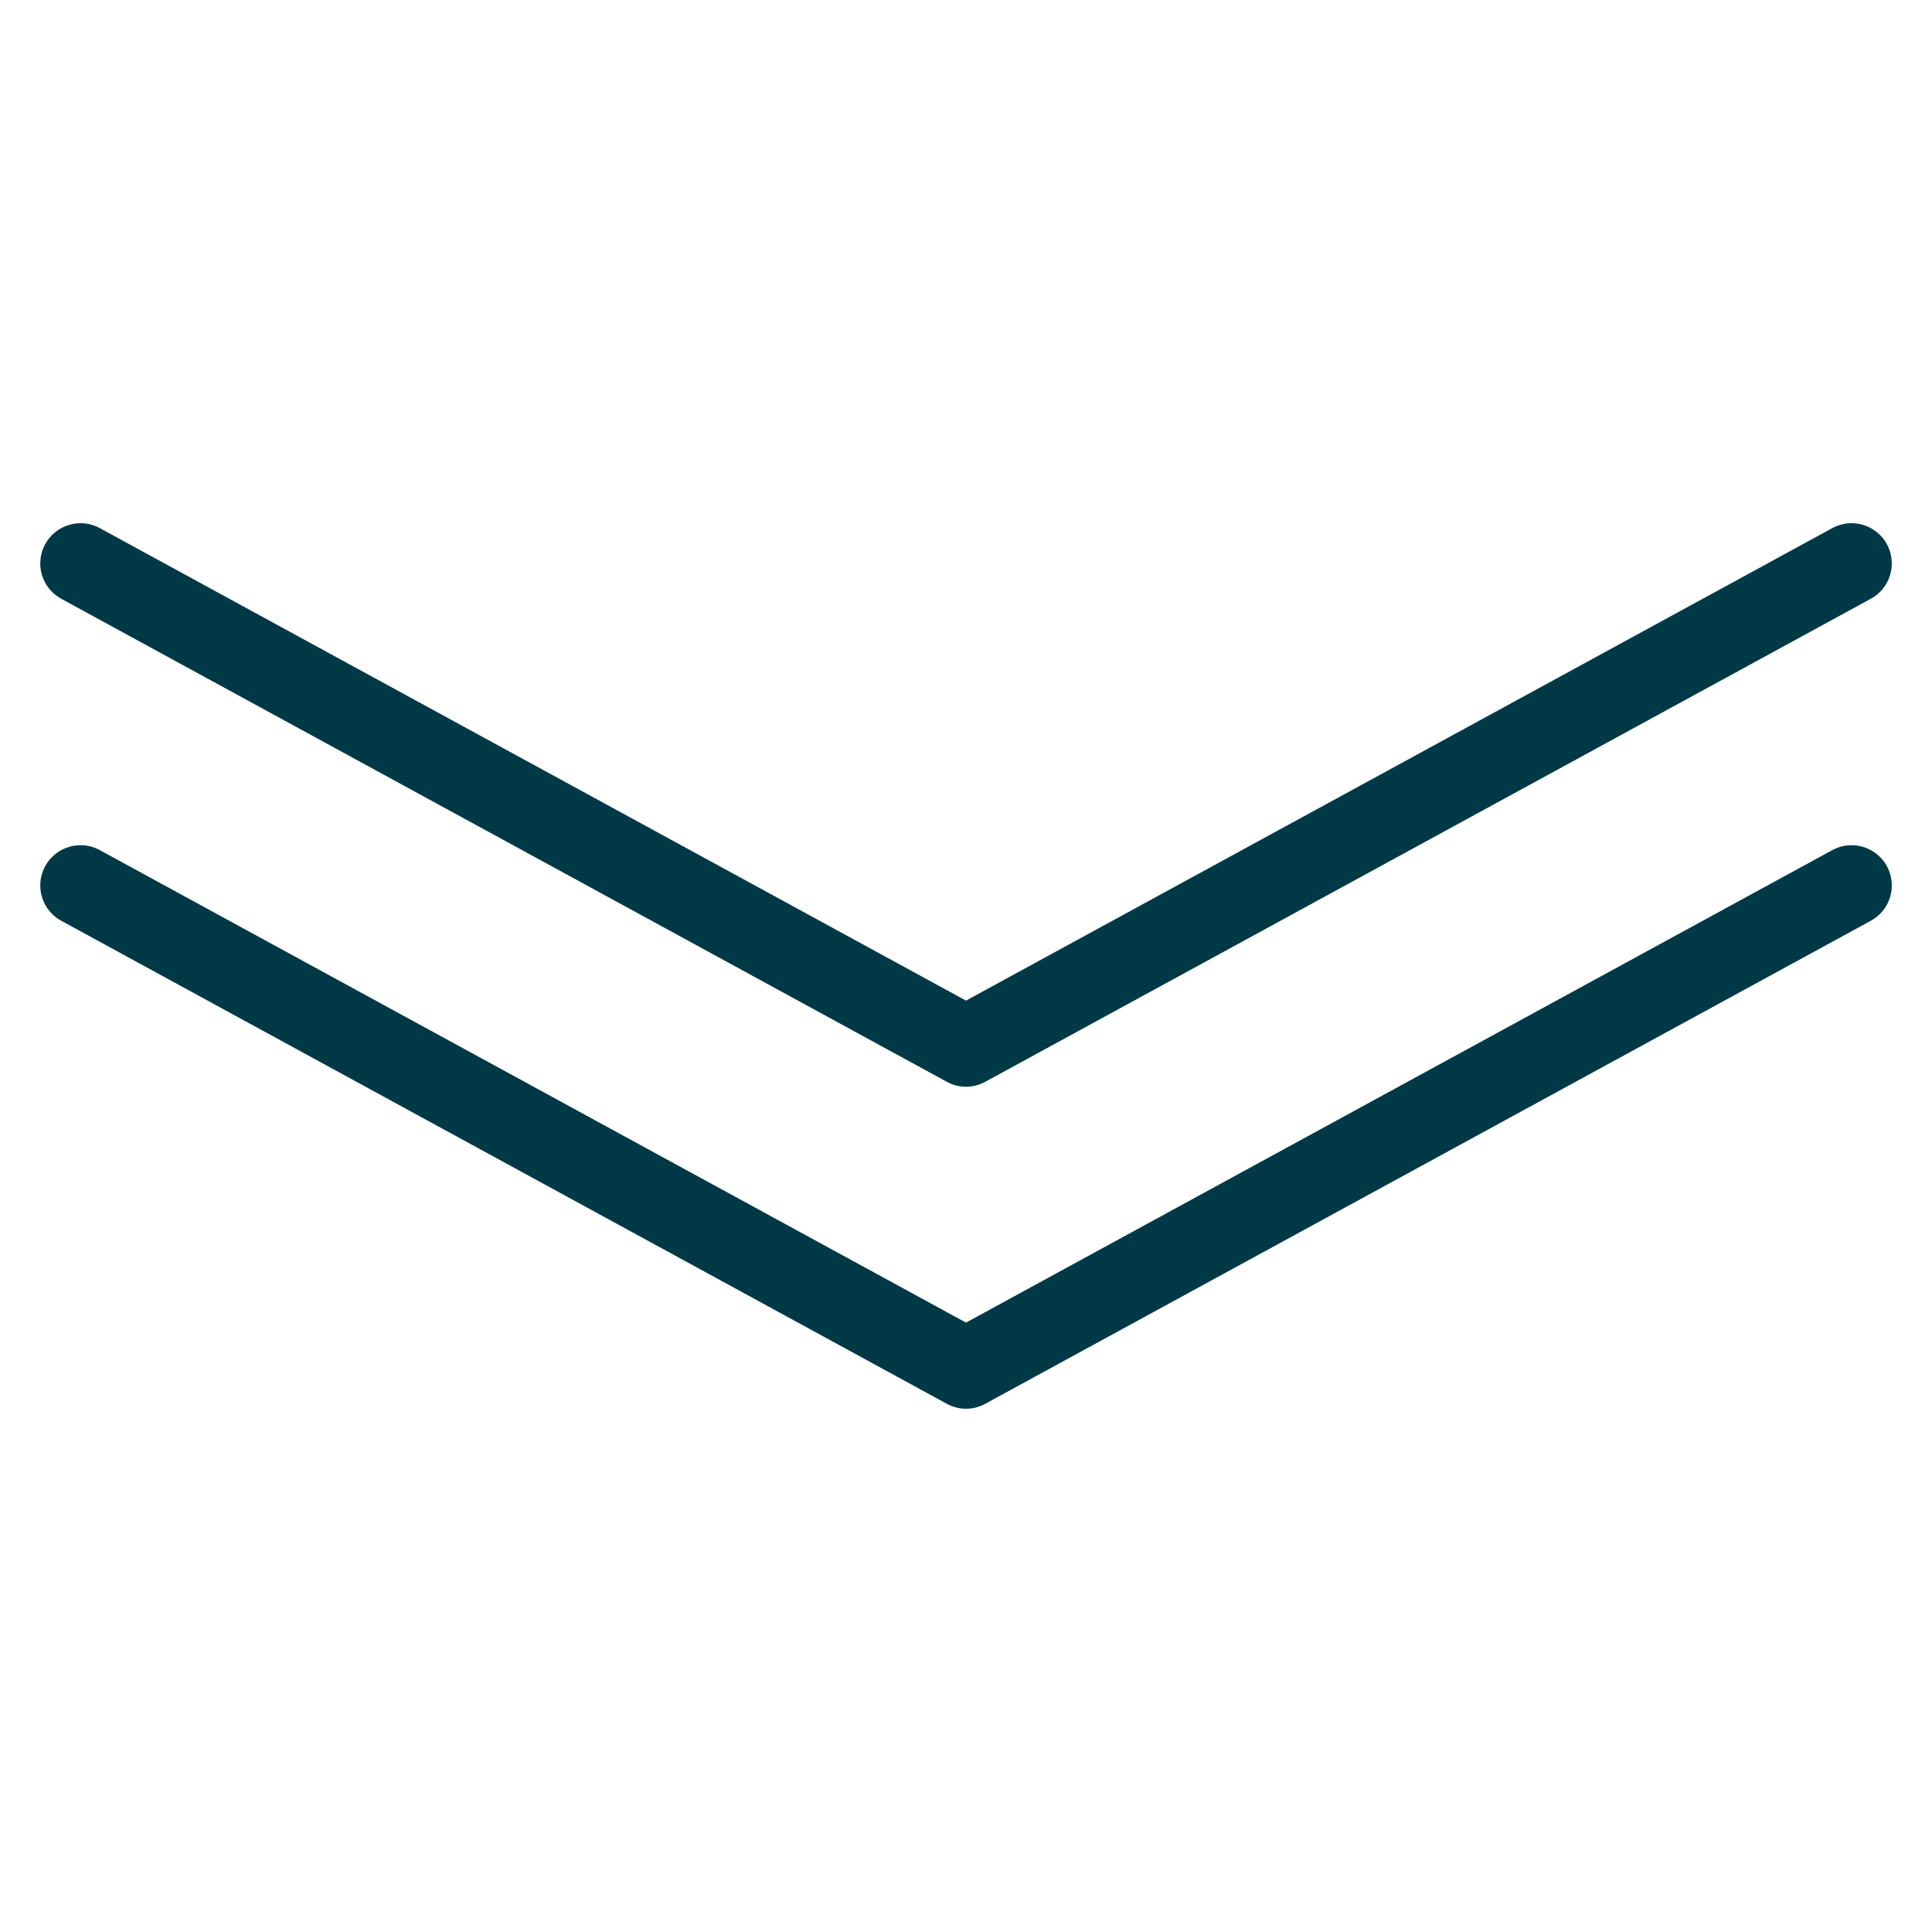 <svg xmlns="http://www.w3.org/2000/svg" xmlns:xlink="http://www.w3.org/1999/xlink" version="1.1" viewBox="0 0 96 96" x="0px" y="0px" aria-hidden="true" width="96px" height="96px" style="fill:url(#CerosGradient_id15e121861);"><defs><linearGradient class="cerosgradient" data-cerosgradient="true" id="CerosGradient_id15e121861" x1="50%" y1="100%" x2="50%" y2="0%" gradientUnits="userSpaceOnUse"><stop offset="0%" stop-color="#003946"/><stop offset="100%" stop-color="#003946"/></linearGradient><linearGradient/></defs><path d="M48 70c-0.332 0-0.66-0.084-0.956-0.248l-44-24c-0.972-0.528-1.328-1.74-0.8-2.712 0.528-0.968 1.752-1.328 2.712-0.8l43.044 23.48 43.048-23.48c0.964-0.528 2.18-0.168 2.712 0.8 0.524 0.972 0.172 2.184-0.8 2.712l-44 24c-0.3 0.164-0.628 0.248-0.96 0.248z" fill="#000000" style="fill:url(#CerosGradient_id15e121861);"/><path d="M48 54c-0.332 0-0.66-0.084-0.956-0.248l-44-24c-0.972-0.528-1.328-1.74-0.8-2.712 0.528-0.968 1.752-1.328 2.712-0.8l43.044 23.48 43.048-23.48c0.964-0.528 2.18-0.168 2.712 0.8 0.524 0.972 0.172 2.184-0.8 2.712l-44 24c-0.3 0.164-0.628 0.248-0.96 0.248z" fill="#000000" style="fill:url(#CerosGradient_id15e121861);"/></svg>